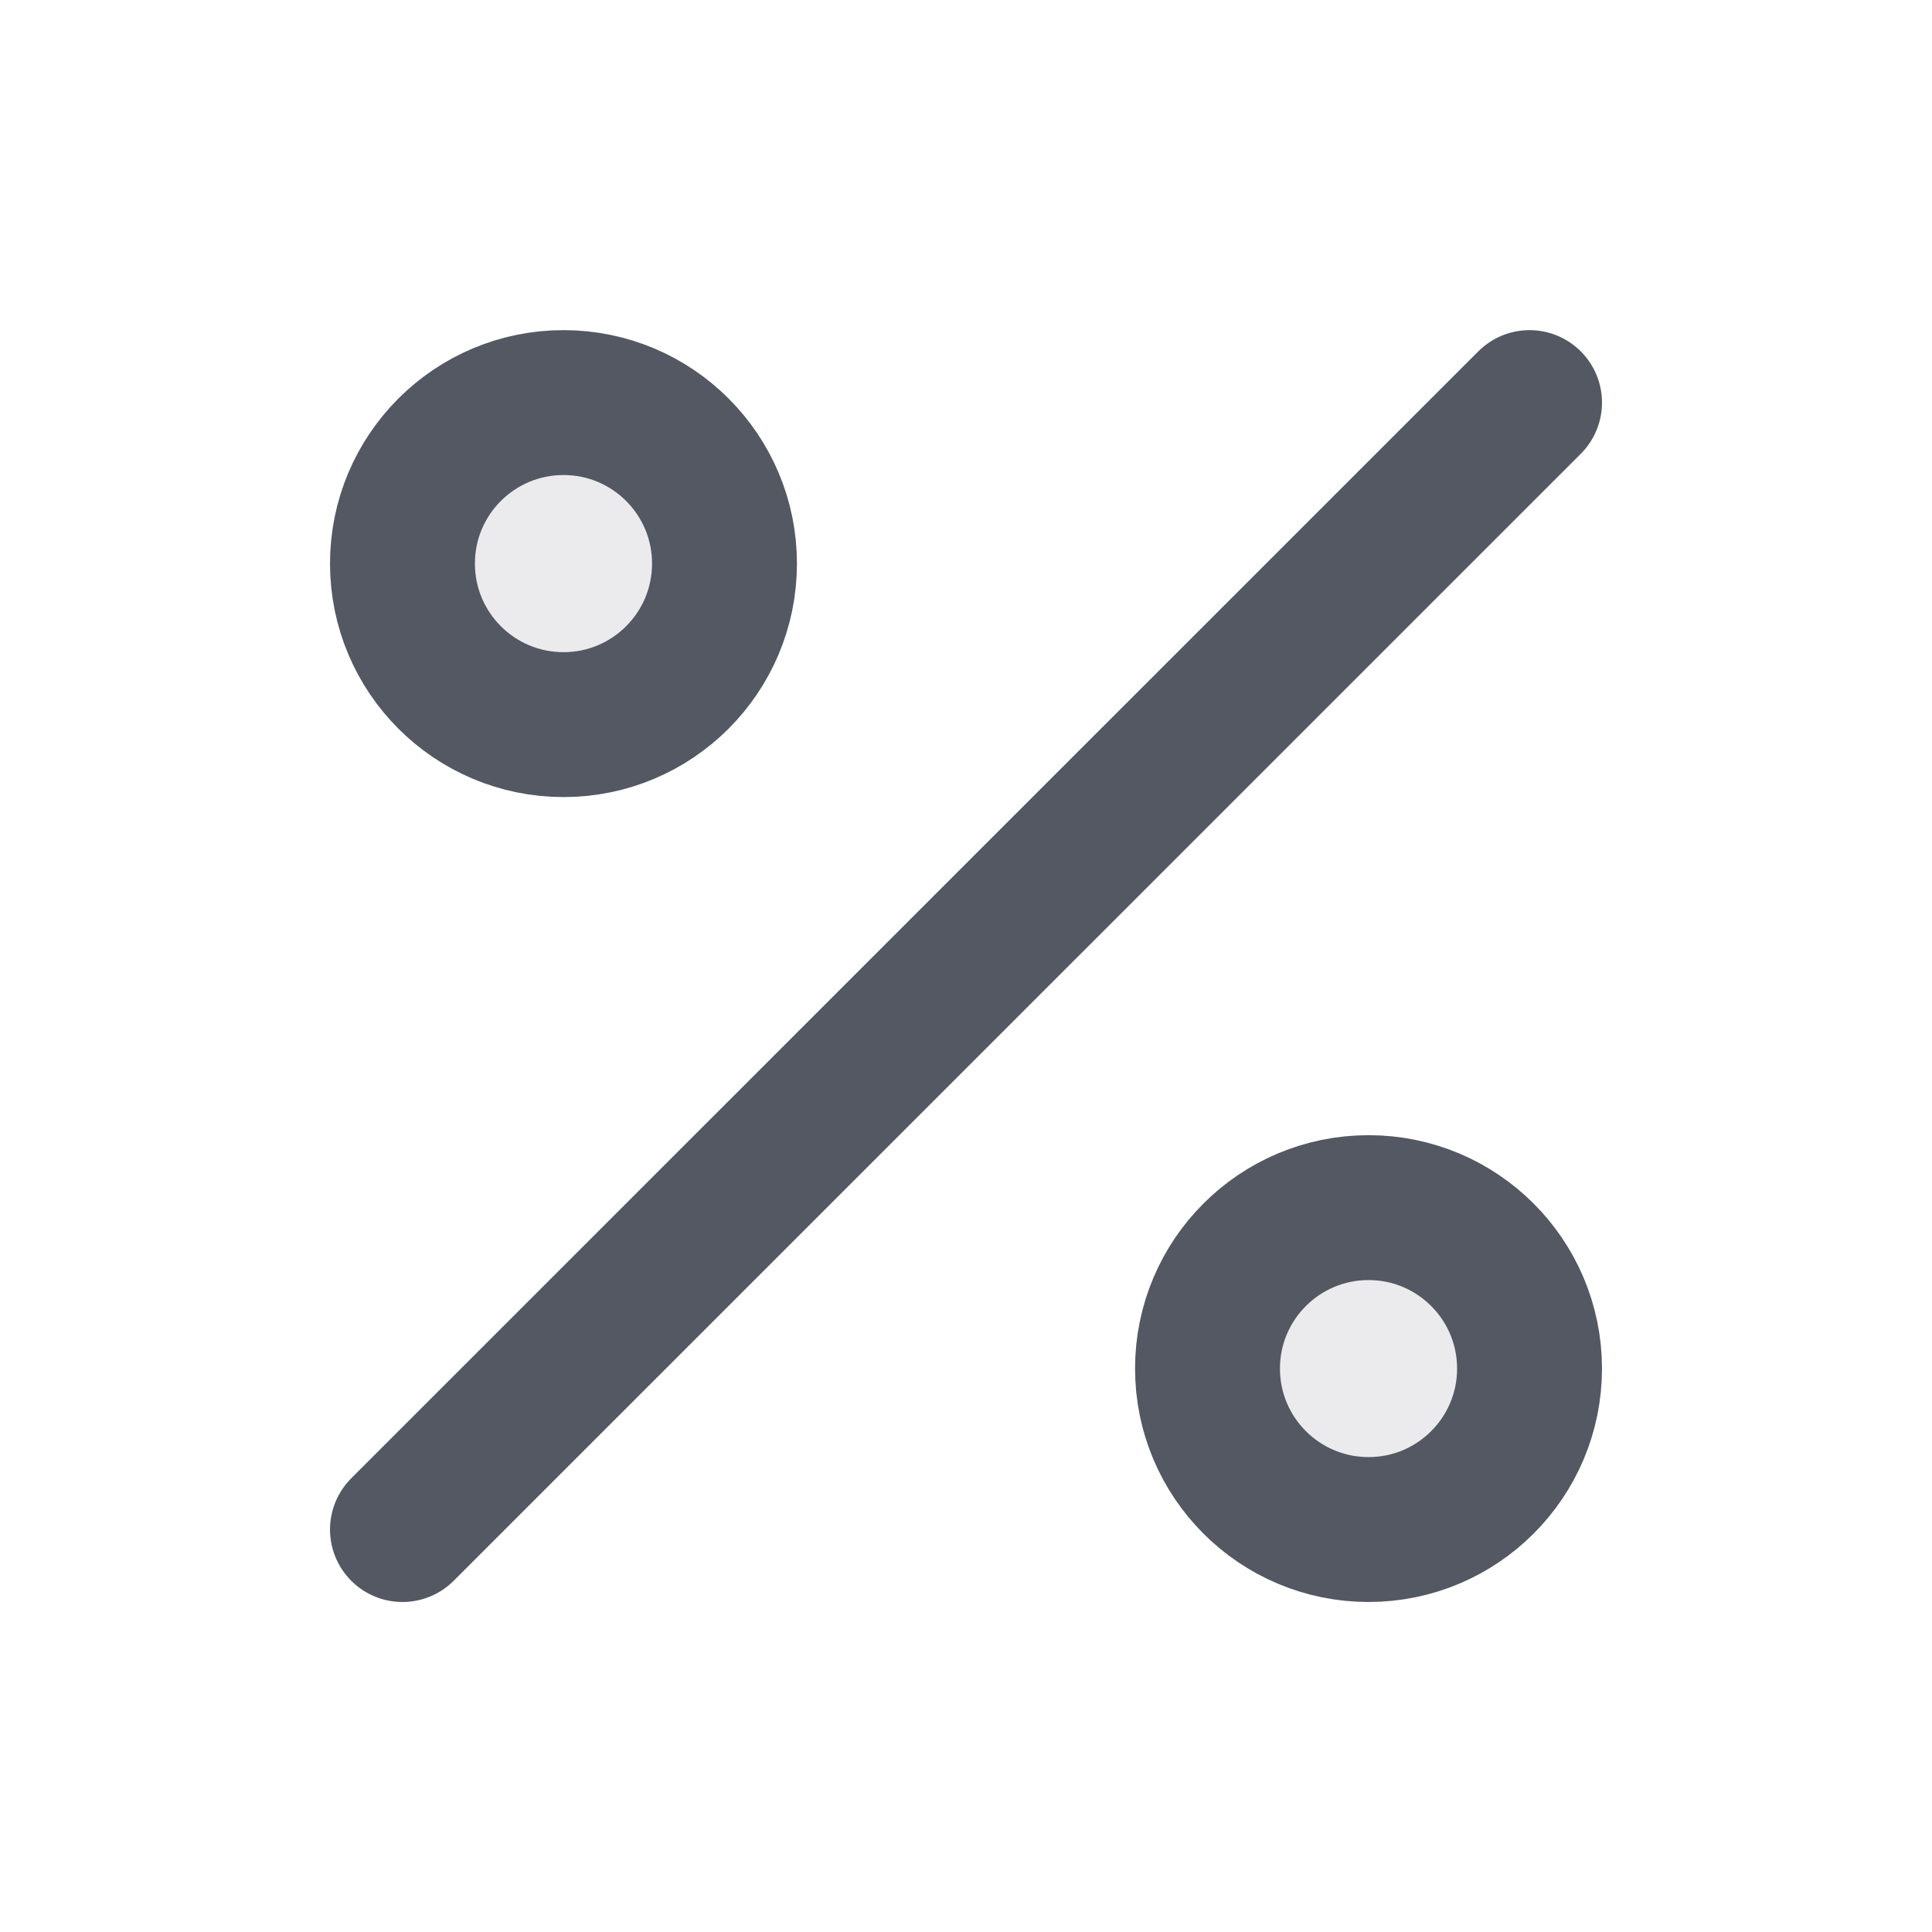<svg width="16" height="16" viewBox="0 0 16 16" fill="none" xmlns="http://www.w3.org/2000/svg">
<g opacity="0.12">
<path d="M4.667 6.001C5.403 6.001 6 5.404 6 4.667C6 3.931 5.403 3.334 4.667 3.334C3.93 3.334 3.333 3.931 3.333 4.667C3.333 5.404 3.93 6.001 4.667 6.001Z" fill="#535862"/>
<path d="M11.334 12.667C12.07 12.667 12.667 12.07 12.667 11.334C12.667 10.598 12.07 10.001 11.334 10.001C10.597 10.001 10 10.598 10 11.334C10 12.07 10.597 12.667 11.334 12.667Z" fill="#535862"/>
</g>
<path d="M12.667 3.334L3.333 12.667M6 4.667C6 5.404 5.403 6.001 4.667 6.001C3.93 6.001 3.333 5.404 3.333 4.667C3.333 3.931 3.93 3.334 4.667 3.334C5.403 3.334 6 3.931 6 4.667ZM12.667 11.334C12.667 12.07 12.07 12.667 11.334 12.667C10.597 12.667 10 12.07 10 11.334C10 10.598 10.597 10.001 11.334 10.001C12.07 10.001 12.667 10.598 12.667 11.334Z" stroke="#535862" stroke-width="1.2" stroke-linecap="round" stroke-linejoin="round"/>
</svg>
